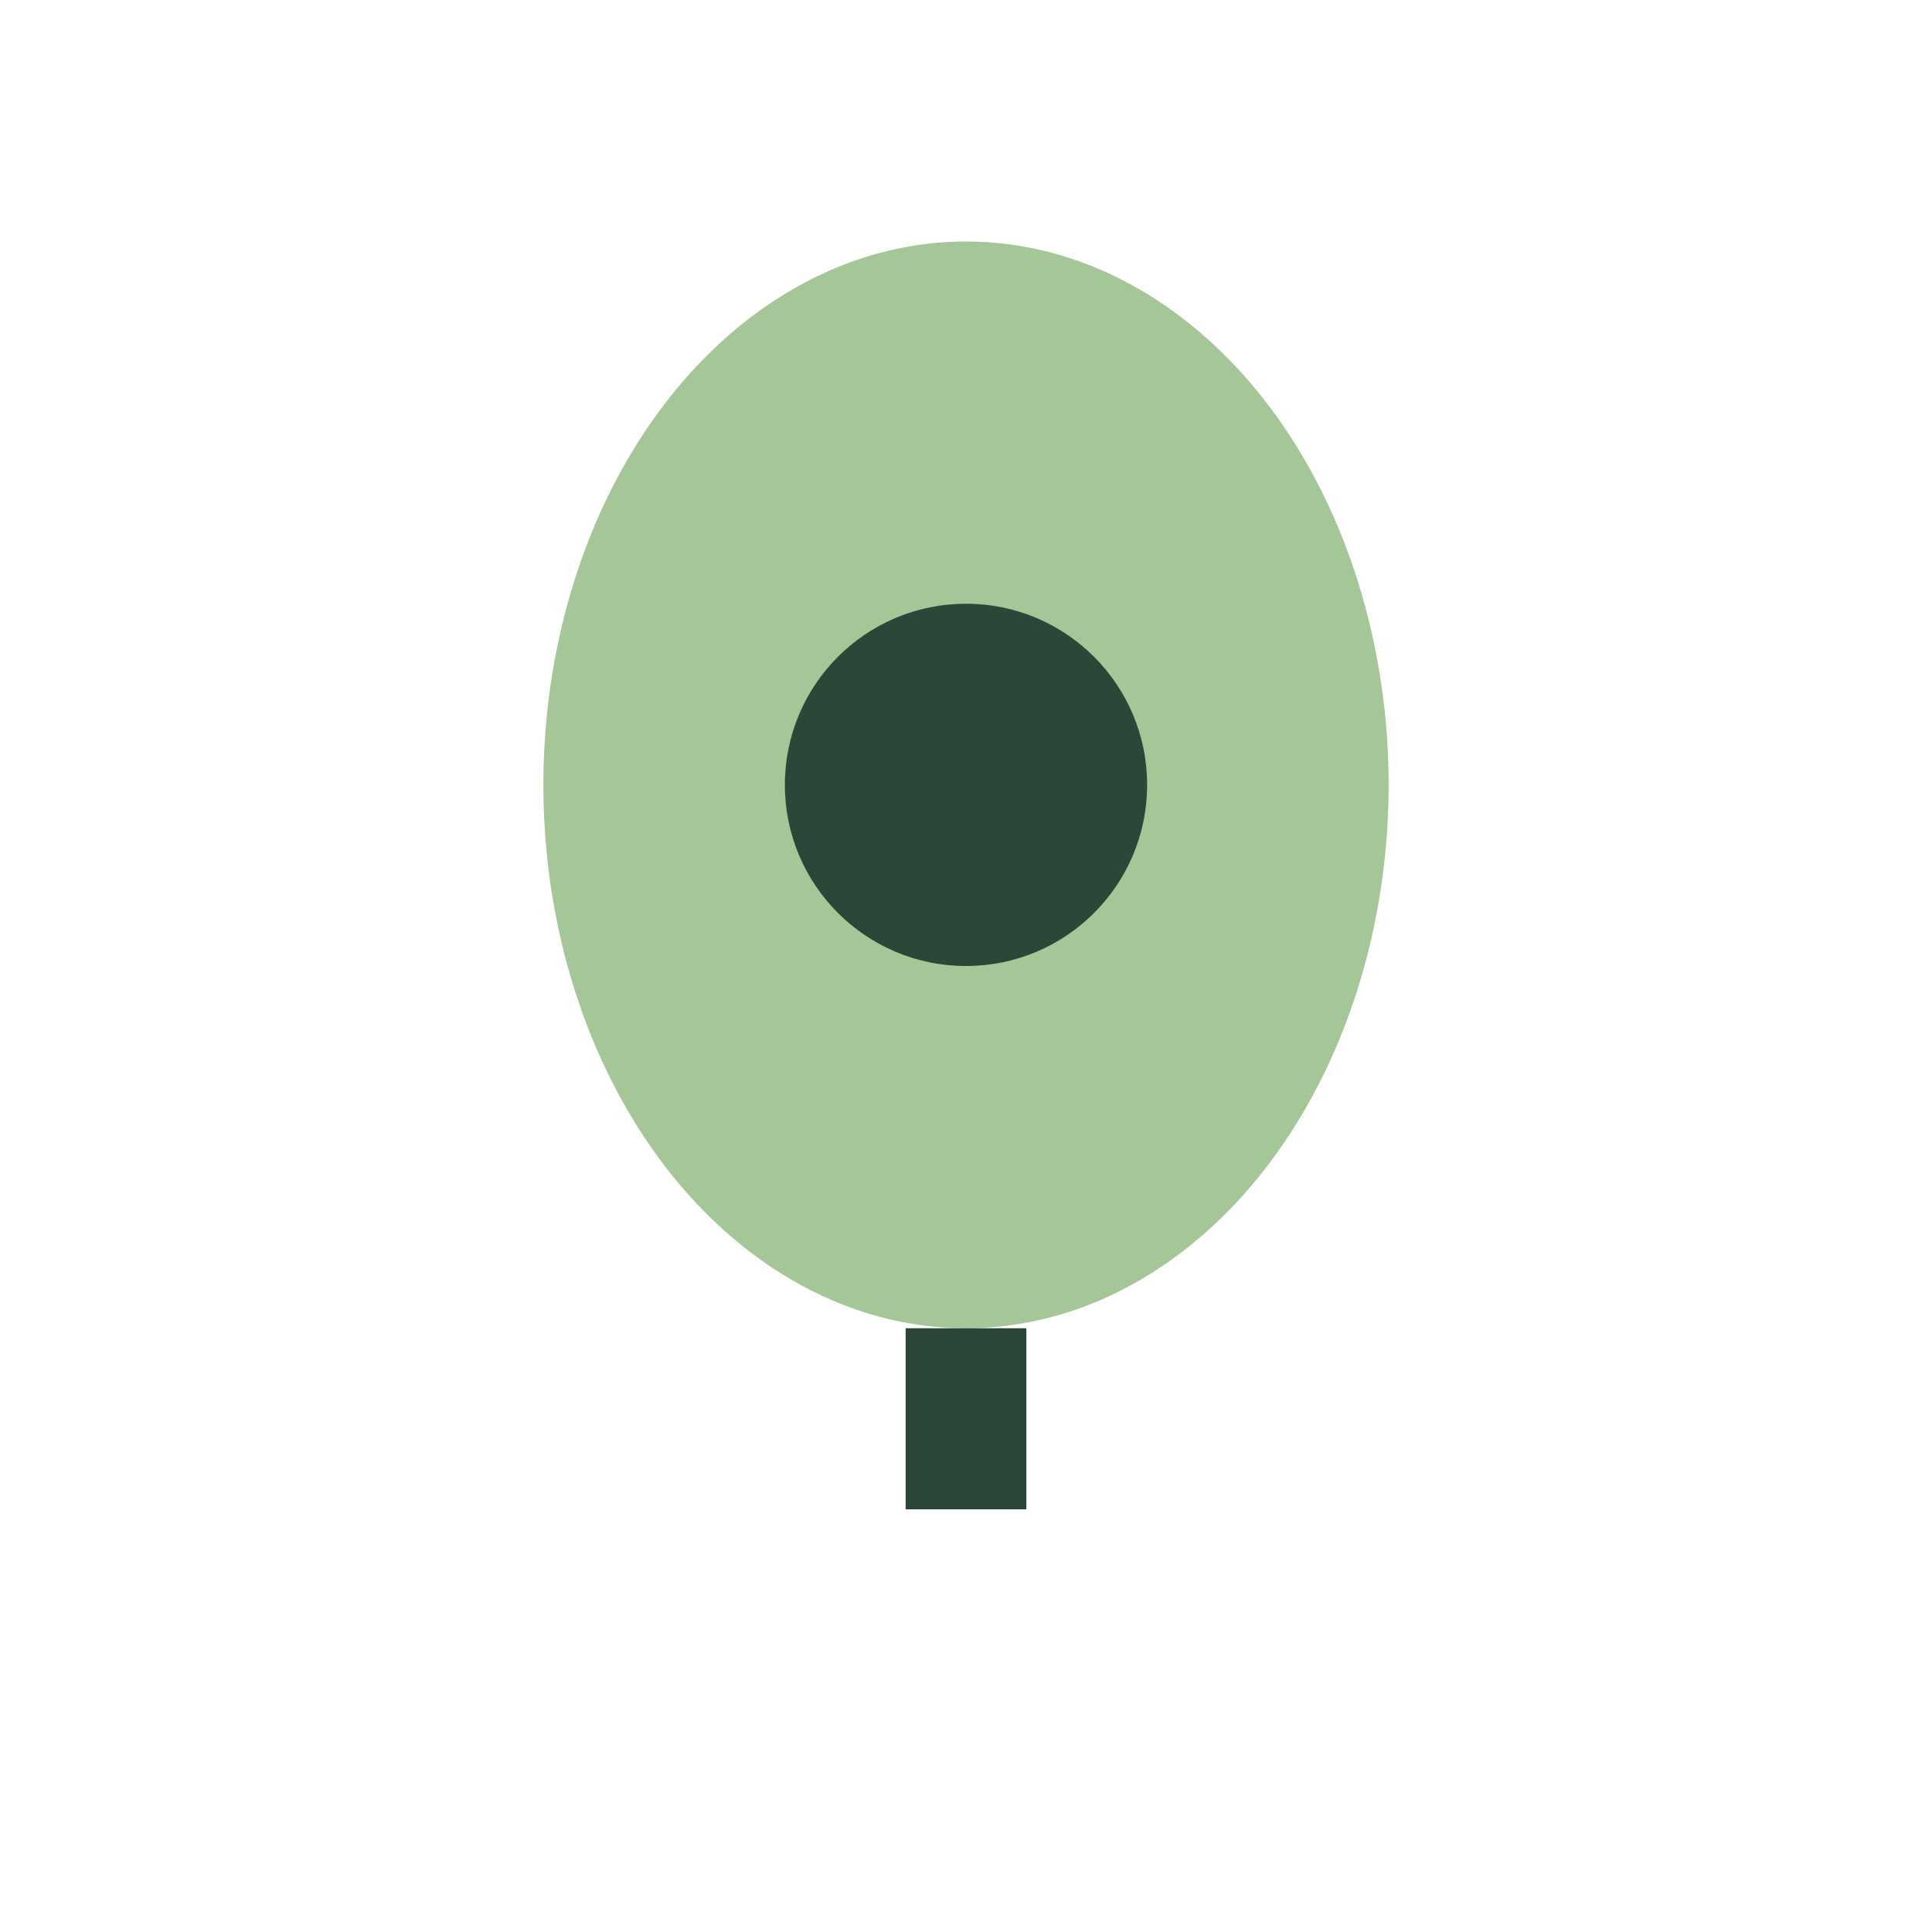<?xml version="1.0" encoding="UTF-8"?>
<svg xmlns="http://www.w3.org/2000/svg" width="32" height="32" viewBox="0 0 32 32"><ellipse cx="16" cy="13" rx="7" ry="9" fill="#A5C696"/><circle cx="16" cy="13" r="3" fill="#2C4637"/><path d="M16 22v3" stroke="#2C4637" stroke-width="2"/></svg>